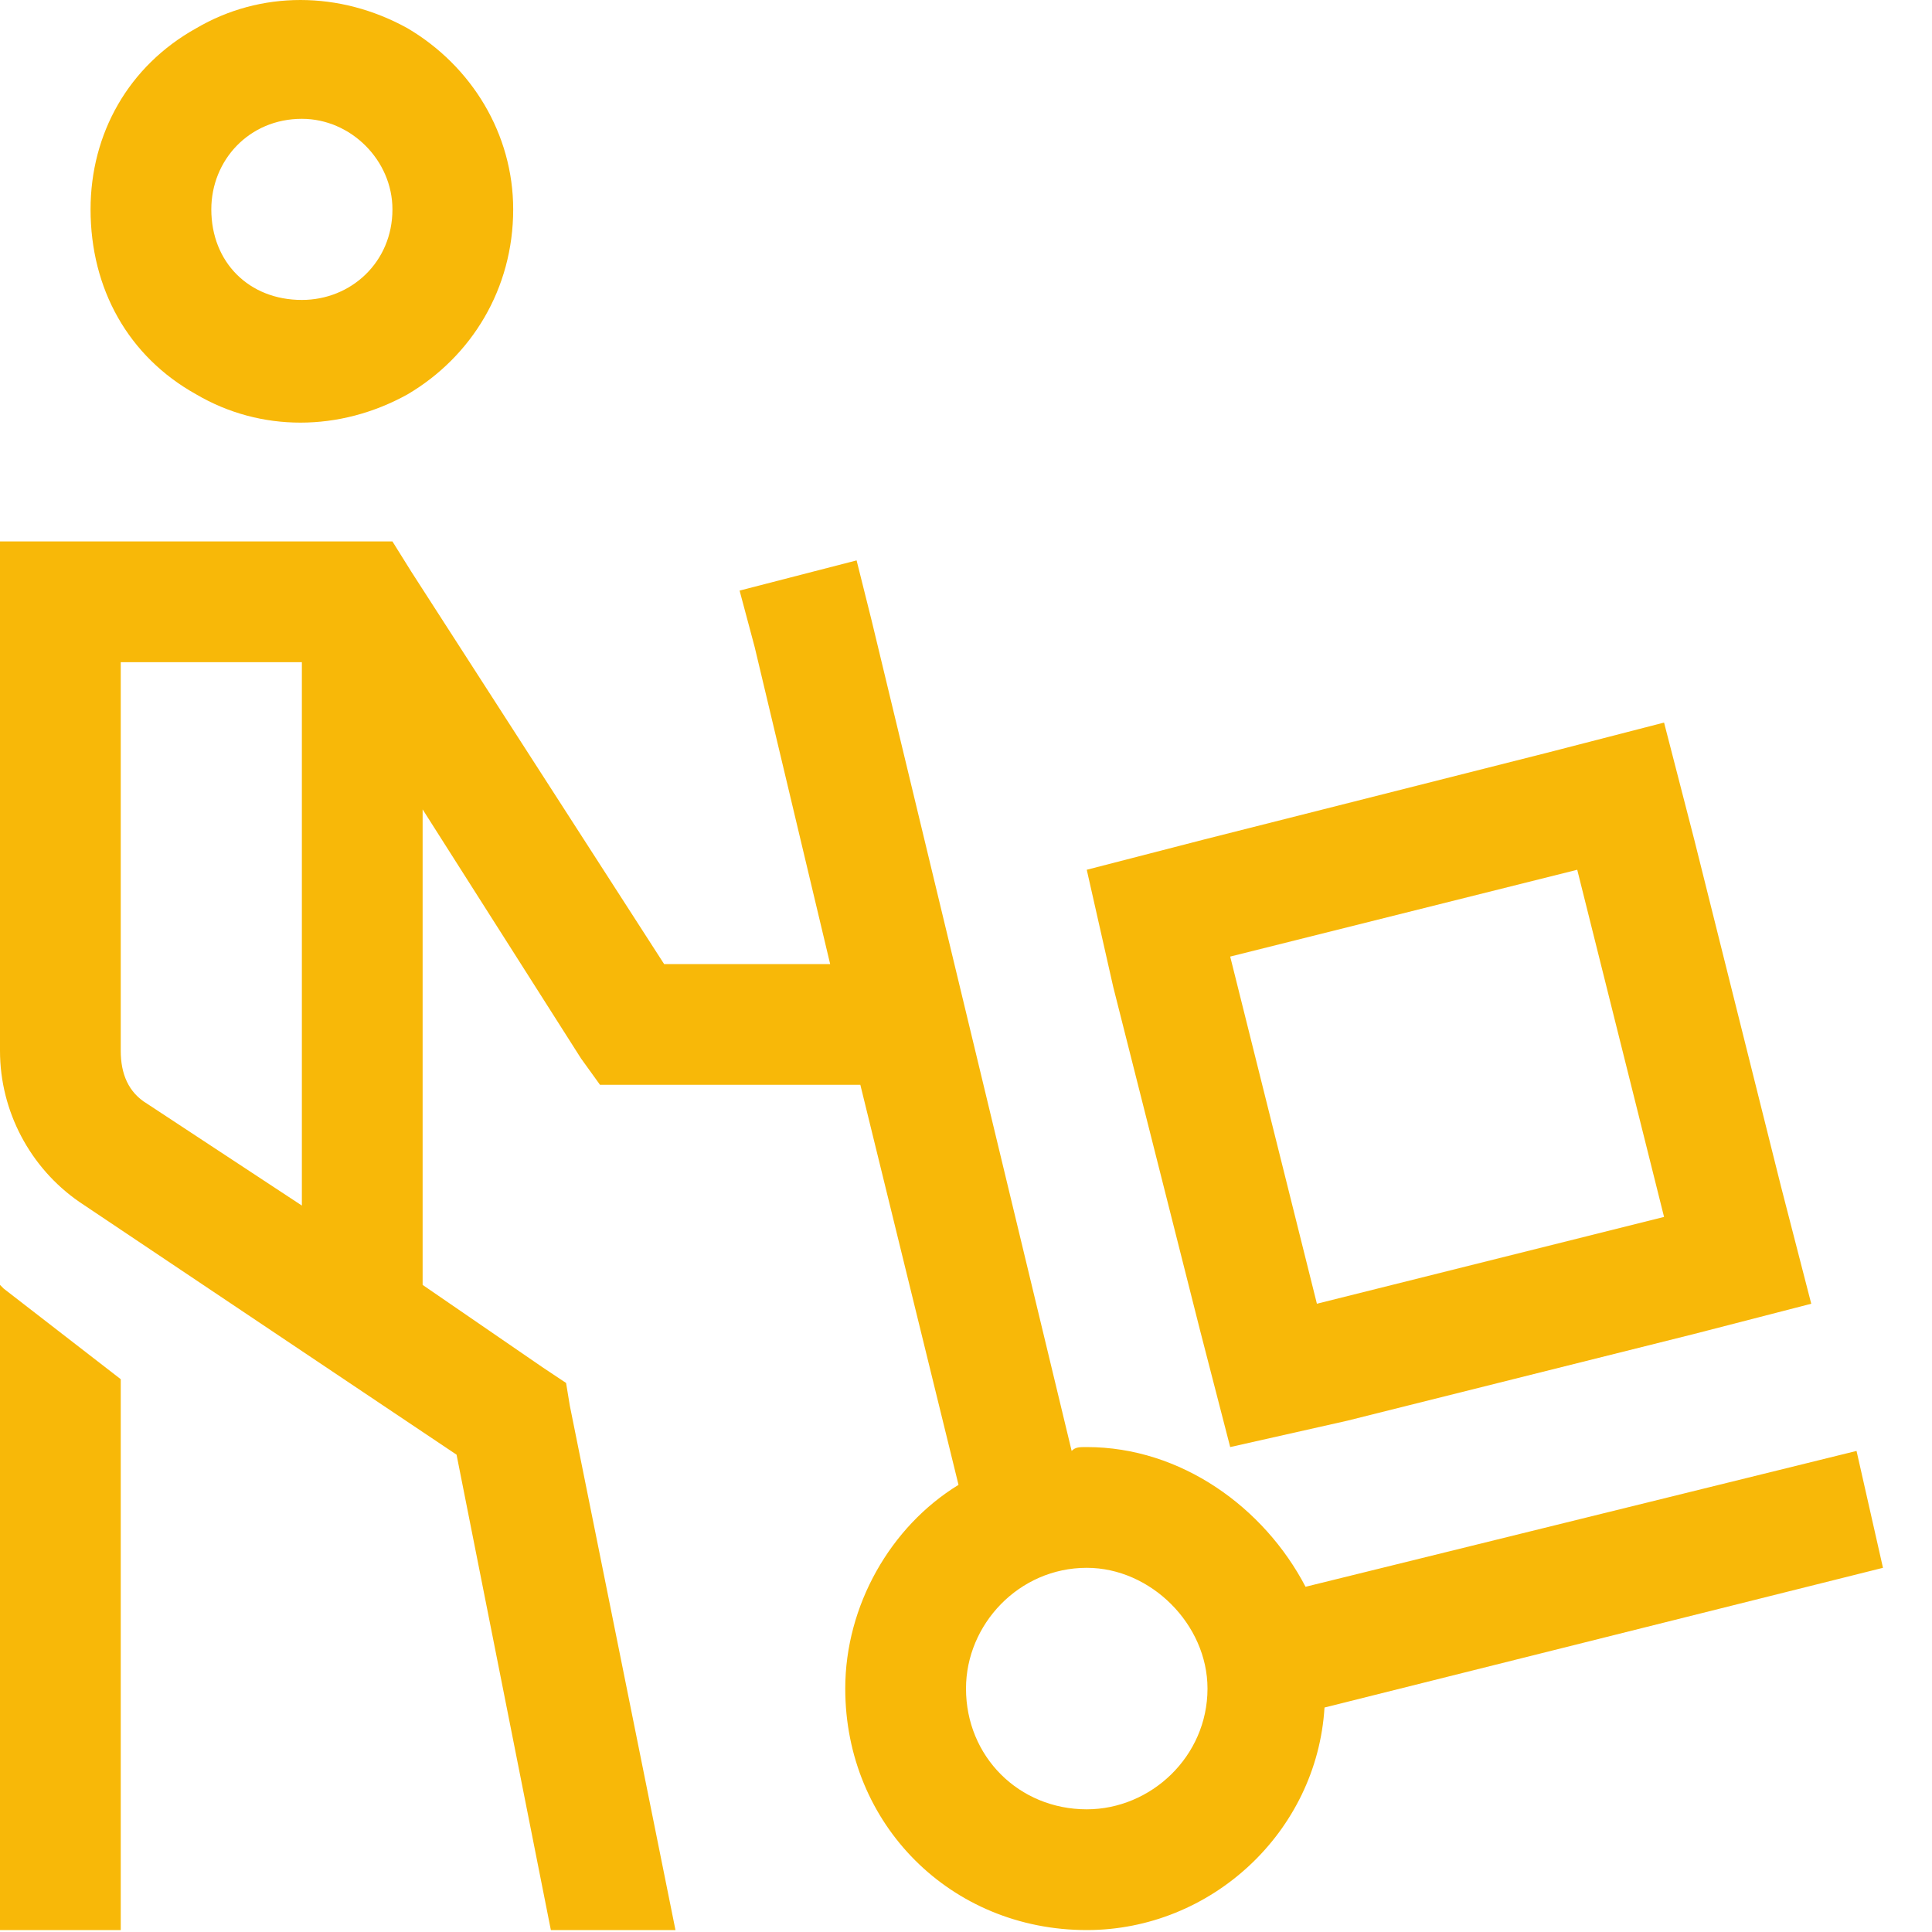 <svg width="16" height="16" viewBox="0 0 16 16" fill="none" xmlns="http://www.w3.org/2000/svg">
<path d="M1.75 1.734C1.75 2.172 2.062 2.484 2.5 2.484C2.906 2.484 3.25 2.172 3.25 1.734C3.25 1.328 2.906 0.984 2.5 0.984C2.062 0.984 1.75 1.328 1.75 1.734ZM4.25 1.734C4.25 2.391 3.906 2.953 3.375 3.266C2.812 3.578 2.156 3.578 1.625 3.266C1.062 2.953 0.75 2.391 0.75 1.734C0.75 1.109 1.062 0.547 1.625 0.234C2.156 -0.078 2.812 -0.078 3.375 0.234C3.906 0.547 4.25 1.109 4.25 1.734ZM0 10.641L0.031 10.672L1 11.422V15.984H0V10.641ZM3.25 4.484L3.406 4.734L5.5 7.984H6.875L6.25 5.359L6.125 4.891L7.094 4.641L7.219 5.141L8.875 12.016C8.906 11.984 8.938 11.984 9 11.984C9.781 11.984 10.469 12.484 10.812 13.141L15.375 12.016L15.594 12.984L10.969 14.141C10.906 15.172 10.031 15.984 9 15.984C7.875 15.984 7 15.109 7 13.984C7 13.297 7.375 12.641 7.938 12.297L7.125 8.984H4.969L4.812 8.766L3.5 6.703V10.641L4.5 11.328L4.688 11.453L4.719 11.641L5.594 15.984H4.562L3.781 12.047L0.656 9.953C0.25 9.672 0 9.203 0 8.703V4.484H3.25ZM2.5 5.484H1V8.703C1 8.891 1.062 9.047 1.219 9.141L2.5 9.984V5.484ZM8 13.984C8 14.547 8.438 14.984 9 14.984C9.531 14.984 10 14.547 10 13.984C10 13.453 9.531 12.984 9 12.984C8.438 12.984 8 13.453 8 13.984ZM15 10.797L14.031 11.047L11.156 11.766L10.188 11.984L9.938 11.016L9.219 8.172L9 7.203L9.969 6.953L12.812 6.234L13.781 5.984L14.031 6.953L14.75 9.828L15 10.797ZM10.906 10.797L13.781 10.078L13.062 7.203L10.188 7.922L10.906 10.797Z" fill="#F8B808"/>
</svg>

